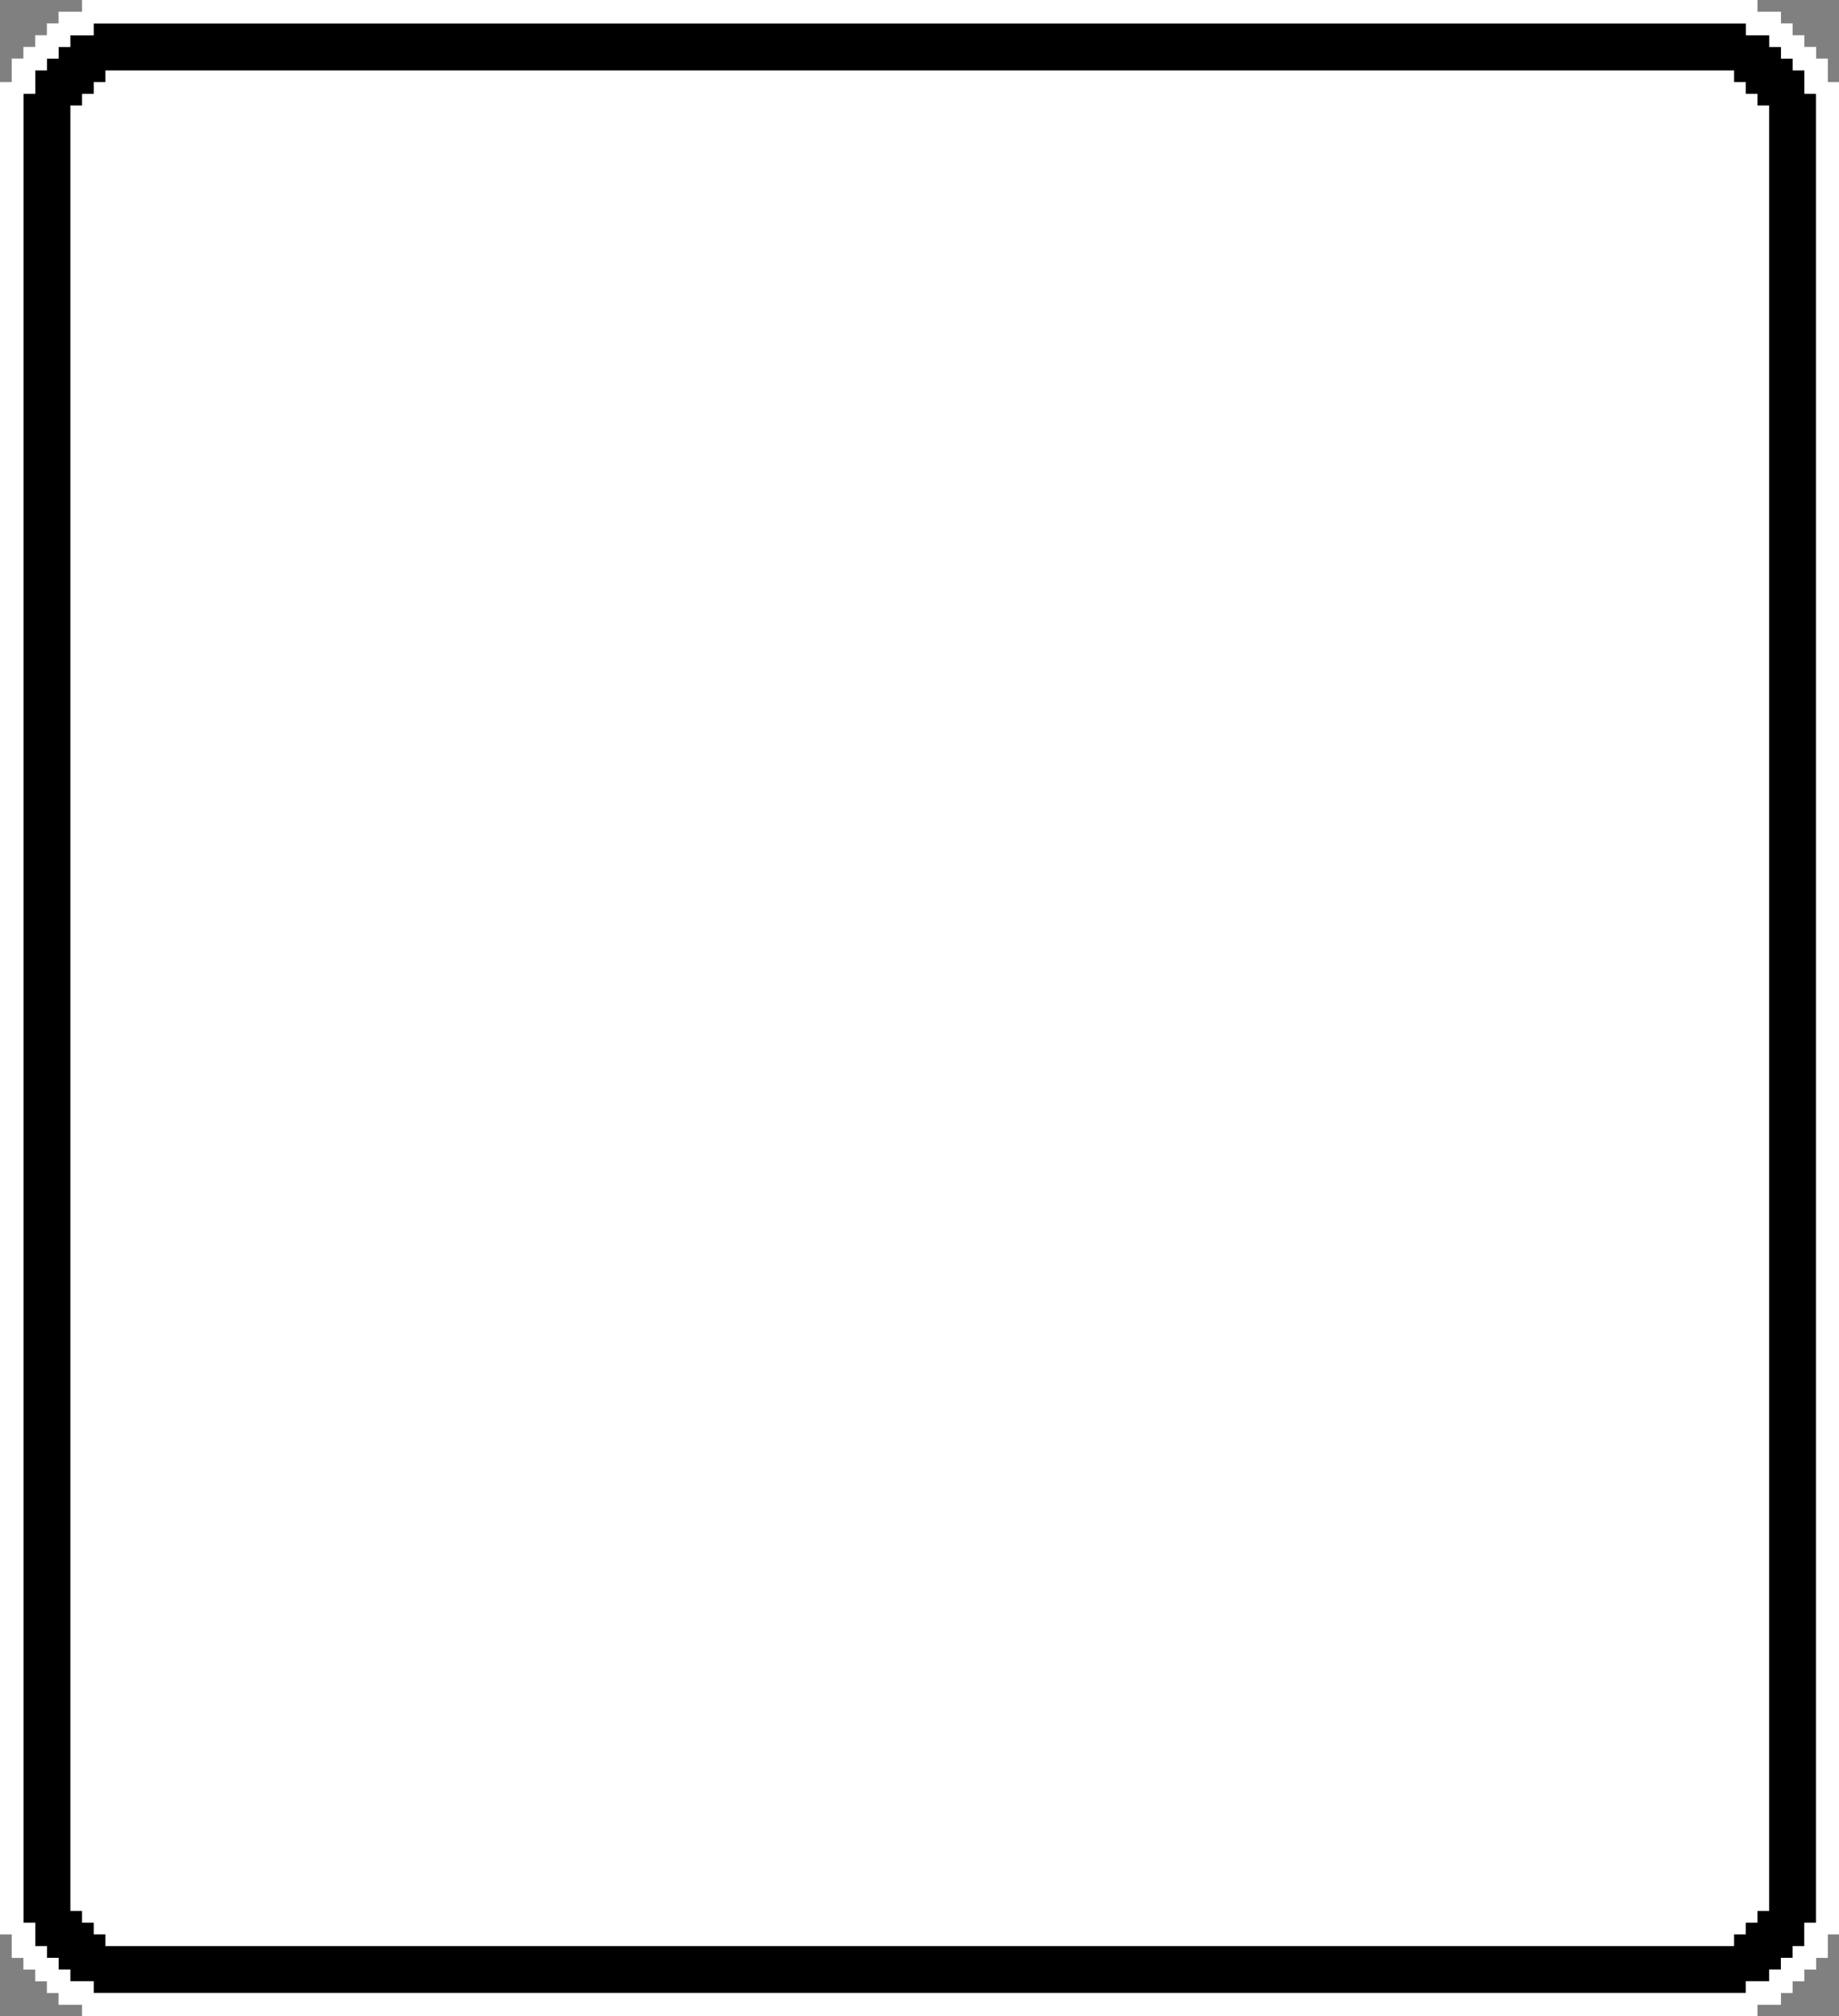 <?xml version="1.0" encoding="UTF-8" standalone="no"?><svg xmlns="http://www.w3.org/2000/svg" xmlns:xlink="http://www.w3.org/1999/xlink" fill="#ffffff" height="191.3" preserveAspectRatio="xMidYMid meet" version="1" viewBox="0.0 0.0 174.6 191.3" width="174.6" zoomAndPan="magnify"><rect x="0.0" y="0.0" width="174.6" height="191.3" fill="#808080" stroke="none"/><g id="change1_1"><path d="M173.54 7.79L173.54 5.56 172.43 5.56 172.43 4.45 171.31 4.45 171.31 3.34 170.2 3.34 170.2 2.22 169.09 2.22 169.09 1.11 166.86 1.11 166.86 0 7.79 0 7.79 1.11 5.56 1.11 5.56 2.22 4.45 2.22 4.45 3.34 3.34 3.34 3.34 4.45 2.22 4.45 2.22 5.56 1.11 5.56 1.11 7.79 0 7.79 0 183.55 1.11 183.55 1.11 185.78 2.22 185.78 2.22 186.89 3.34 186.89 3.34 188 4.45 188 4.45 189.11 5.56 189.11 5.56 190.23 7.79 190.23 7.79 191.34 166.86 191.34 166.86 190.23 169.09 190.23 169.09 189.11 170.2 189.11 170.2 188 171.31 188 171.31 186.89 172.43 186.89 172.43 185.78 173.54 185.78 173.54 183.55 174.65 183.55 174.65 7.79 173.54 7.79z"/></g><g id="change2_1"><path d="M171.31,8.9v-2.22h-1.11v-1.11h-1.11v-1.11h-1.11v-1.11h-2.22v-1.11H8.9v1.11h-2.22v1.11h-1.11v1.11h-1.11v1.11h-1.11v2.22h-1.11V182.44h1.11v2.22h1.11v1.11h1.11v1.11h1.11v1.11h2.22v1.11H165.75v-1.11h2.22v-1.11h1.11v-1.11h1.11v-1.11h1.11v-2.22h1.11V8.9h-1.11Zm-3.34,172.43h-1.11v1.11h-1.11v1.11h-1.11v1.11H10.01v-1.11h-1.11v-1.11h-1.11v-1.11h-1.11V10.01h1.11v-1.11h1.11v-1.11h1.11v-1.11H164.64v1.11h1.11v1.11h1.11v1.11h1.11V181.33Z" fill="#000000"/></g></svg>